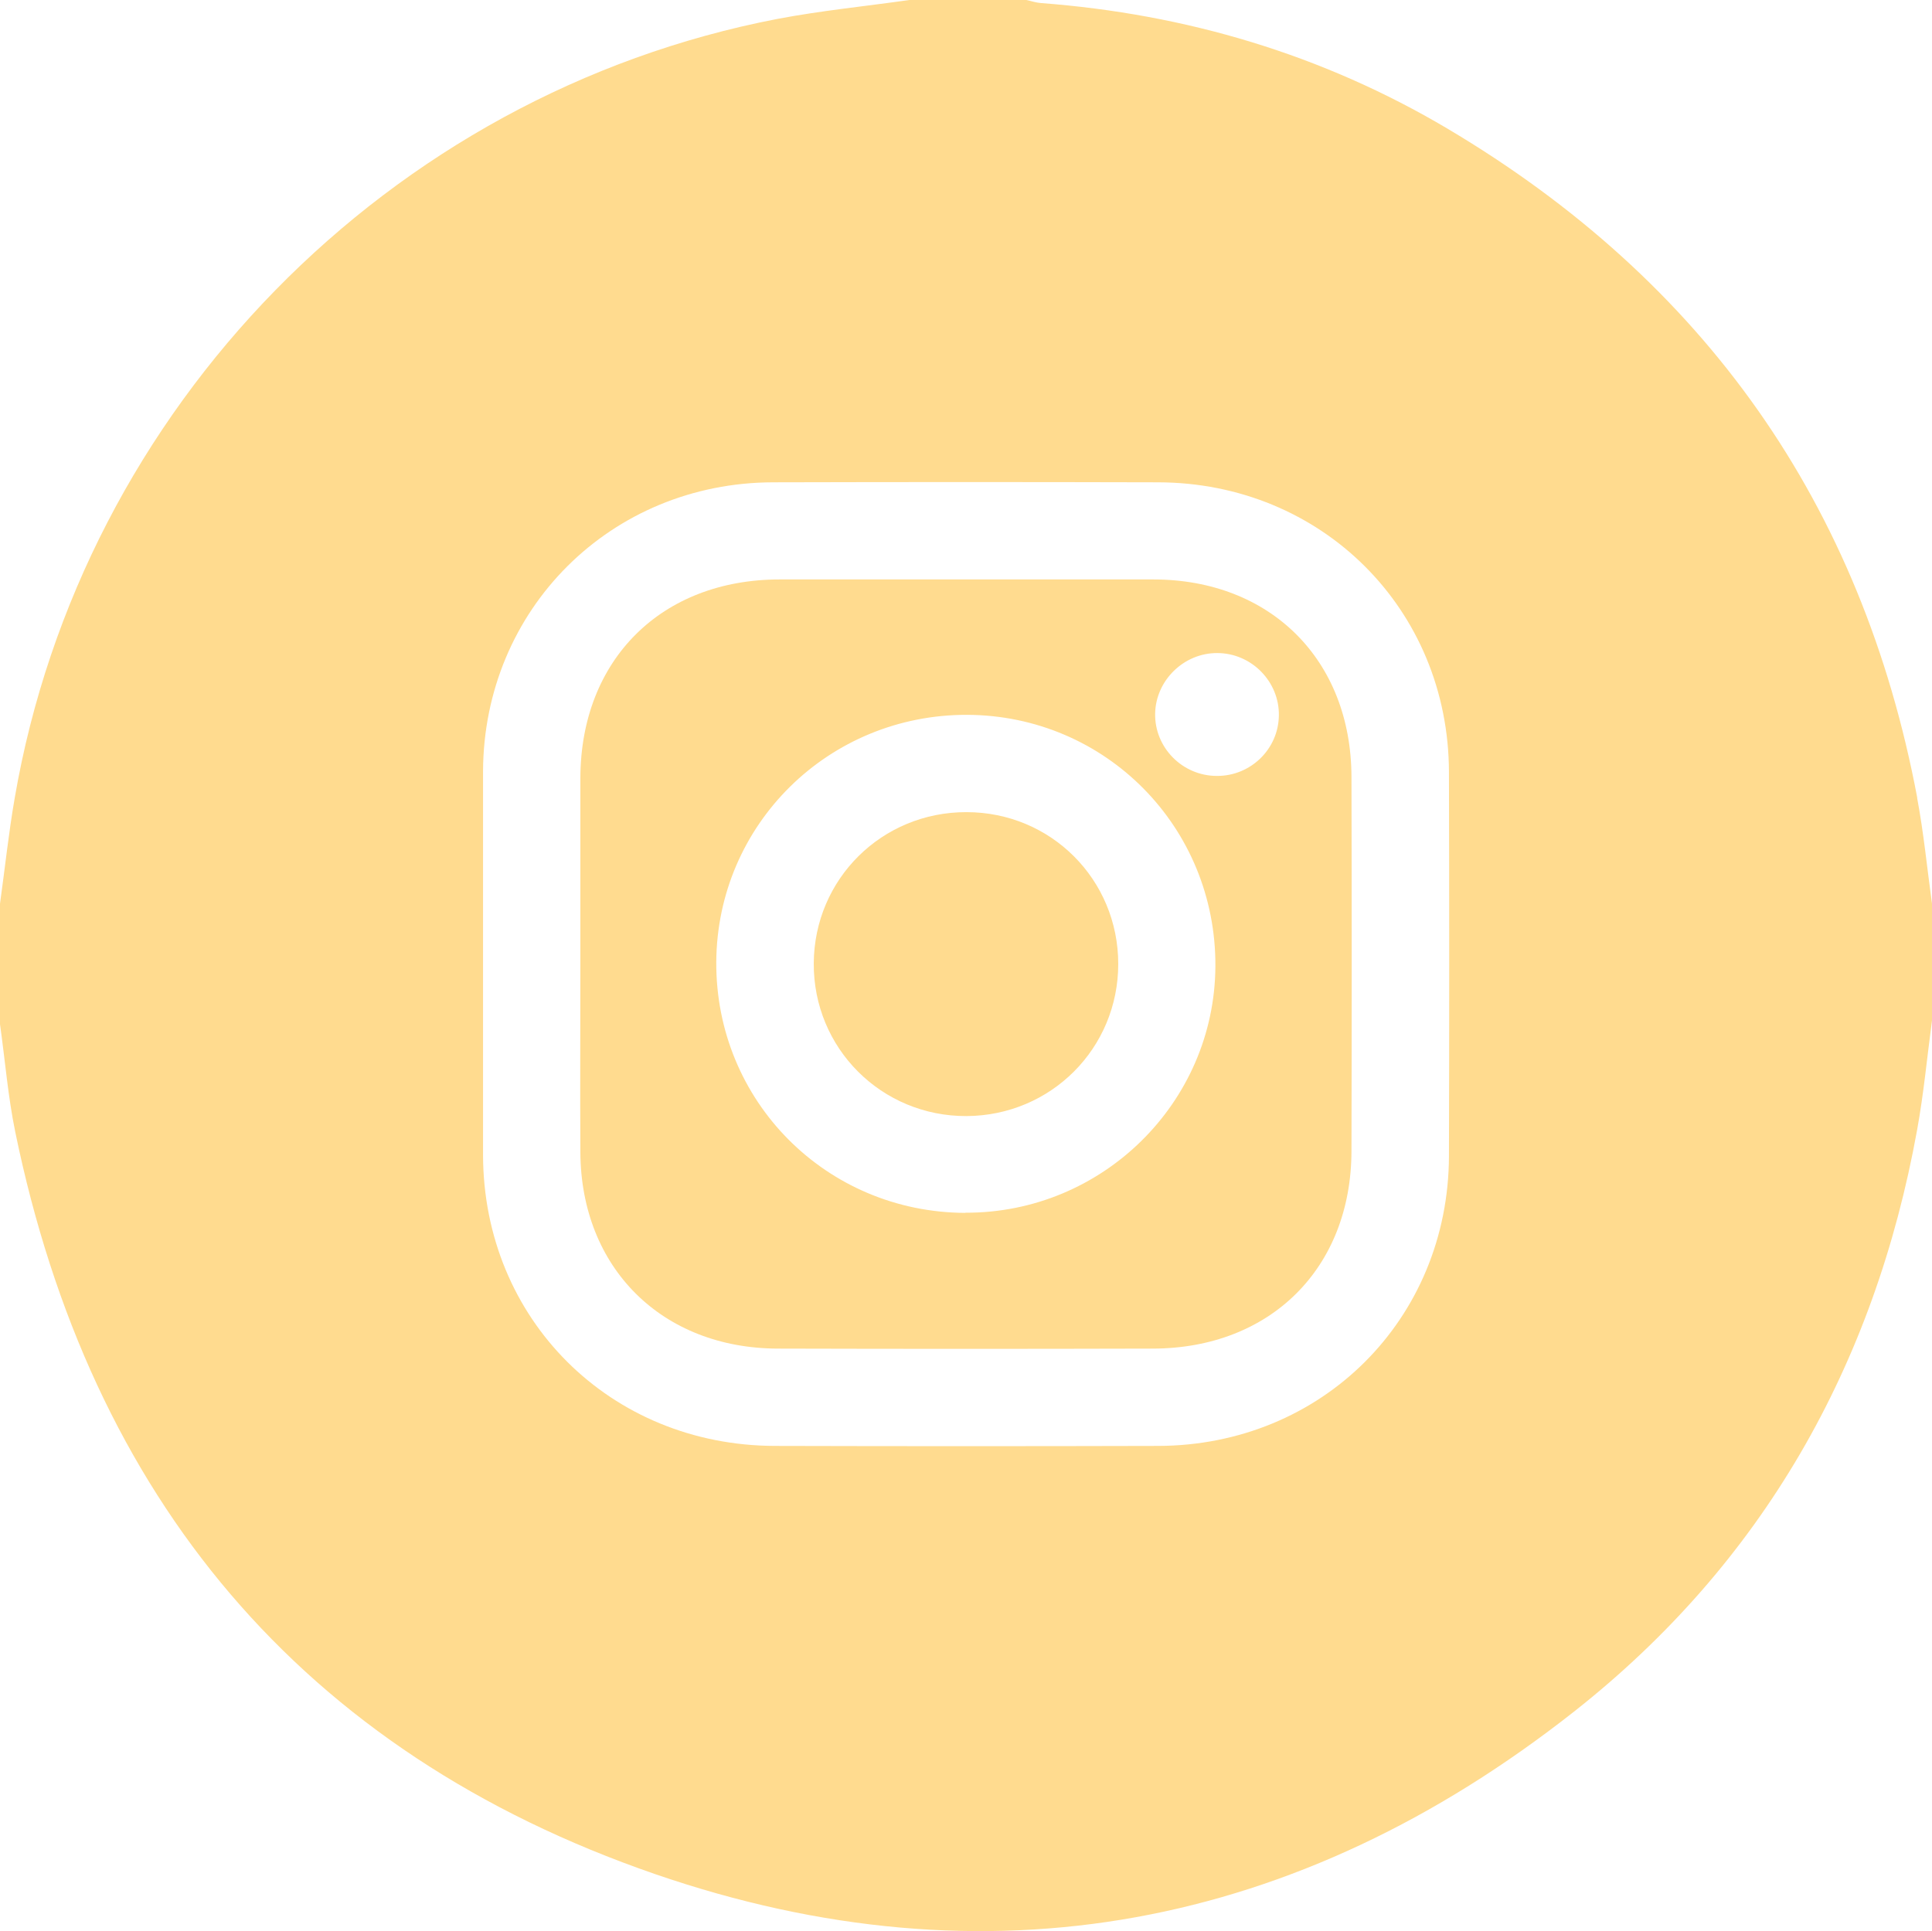 <?xml version="1.0" encoding="UTF-8"?>
<svg id="Calque_2" data-name="Calque 2" xmlns="http://www.w3.org/2000/svg" viewBox="0 0 114.15 114.11">
  <defs>
    <style>
      .cls-1 {
        fill: #ffdb8f;
        stroke-width: 0px;
      }
    </style>
  </defs>
  <g id="FOOTER">
    <g>
      <path class="cls-1" d="M113.28,47.15c-3.27-17.36-12.58-30.54-27.76-39.55C78.13,3.22,70.08.83,61.5.18c-.29-.02-.57-.12-.86-.18h-6.91c-2.6.37-5.23.63-7.81,1.12C22.96,5.55,4.84,24.08.87,47.15c-.36,2.07-.58,4.17-.87,6.25v7.12c.3,2.12.47,4.27.9,6.36,4.44,21.61,16.9,36.65,37.8,43.86,19.64,6.77,38.01,3.23,54.3-9.6,11.12-8.76,17.75-20.43,20.27-34.37.39-2.14.59-4.31.88-6.47v-6.9c-.29-2.09-.49-4.19-.88-6.26h0ZM85.61,68.31c-.03,9.65-7.51,17.11-17.19,17.13-7.54.02-15.08.02-22.63,0-9.74-.02-17.23-7.49-17.25-17.19v-22.68c.04-9.56,7.54-17.05,17.14-17.07,7.58-.02,15.16-.02,22.74,0,9.67.02,17.17,7.49,17.19,17.13.02,7.56.02,15.13,0,22.69h0Z"/>
      <path class="cls-1" d="M79.85,45.9c-.02-6.91-4.79-11.66-11.71-11.66h-22.07c-6.99,0-11.75,4.74-11.78,11.71,0,3.63,0,7.27,0,10.9s-.02,7.49,0,11.23c.03,6.83,4.81,11.59,11.66,11.61,7.39.02,14.79.02,22.18,0,6.93-.02,11.7-4.75,11.72-11.66.02-7.38.02-14.76,0-22.14h0ZM57.04,71.67c-8.23-.03-14.76-6.61-14.72-14.82.05-8.14,6.64-14.63,14.82-14.61,8.19.03,14.72,6.64,14.67,14.87-.05,8.05-6.68,14.58-14.77,14.55h0ZM71.9,45.85c-2.04,0-3.69-1.68-3.65-3.69.04-1.96,1.7-3.58,3.67-3.57,2.02,0,3.68,1.69,3.64,3.7-.03,1.98-1.67,3.57-3.66,3.56Z"/>
      <path class="cls-1" d="M66.07,56.96c0,4.98-3.97,8.96-8.96,8.99-5.03.02-9.06-4.01-9.03-9.03.03-4.98,4.03-8.94,9.02-8.93,5,0,8.97,3.99,8.97,8.97Z"/>
    </g>
  </g>
</svg>
